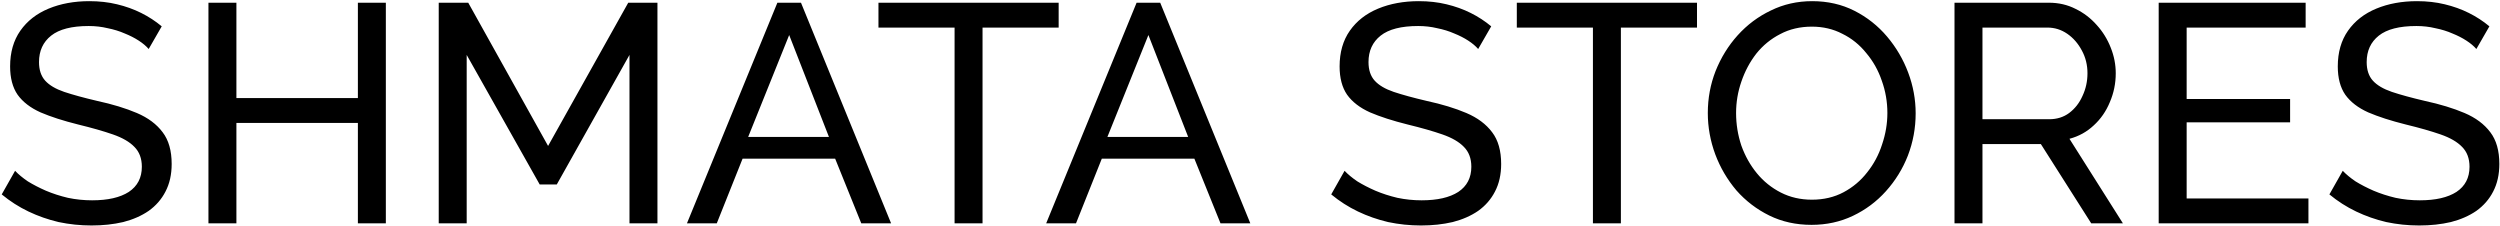 <svg width="1030" height="93" viewBox="0 0 1030 93" fill="none" xmlns="http://www.w3.org/2000/svg">
<g clip-path="url(#clip0_2410_29)">
<path d="M61.256 20.192C60.232 18.997 58.867 17.845 57.16 16.736C55.453 15.627 53.533 14.645 51.4 13.792C49.267 12.853 46.92 12.128 44.36 11.616C41.885 11.019 39.283 10.72 36.552 10.72C29.555 10.72 24.392 12.043 21.064 14.688C17.736 17.333 16.072 20.96 16.072 25.568C16.072 28.811 16.925 31.371 18.632 33.248C20.339 35.125 22.941 36.661 26.44 37.856C30.024 39.051 34.547 40.288 40.008 41.568C46.323 42.933 51.784 44.597 56.392 46.56C61 48.523 64.541 51.168 67.016 54.496C69.491 57.739 70.728 62.091 70.728 67.552C70.728 71.904 69.875 75.701 68.168 78.944C66.547 82.101 64.243 84.747 61.256 86.88C58.269 88.928 54.771 90.464 50.76 91.488C46.749 92.427 42.397 92.896 37.704 92.896C33.096 92.896 28.573 92.427 24.136 91.488C19.784 90.464 15.645 89.013 11.72 87.136C7.795 85.259 4.125 82.912 0.712 80.096L6.216 70.368C7.581 71.819 9.331 73.269 11.464 74.72C13.683 76.085 16.157 77.365 18.888 78.56C21.704 79.755 24.733 80.736 27.976 81.504C31.219 82.187 34.547 82.528 37.96 82.528C44.445 82.528 49.48 81.376 53.064 79.072C56.648 76.683 58.44 73.227 58.44 68.704C58.44 65.291 57.416 62.56 55.368 60.512C53.405 58.464 50.461 56.757 46.536 55.392C42.611 54.027 37.832 52.661 32.2 51.296C26.056 49.76 20.893 48.096 16.712 46.304C12.531 44.427 9.373 41.995 7.24 39.008C5.192 36.021 4.168 32.139 4.168 27.36C4.168 21.557 5.576 16.651 8.392 12.64C11.208 8.629 15.091 5.6 20.04 3.552C24.989 1.504 30.579 0.48 36.808 0.48C40.904 0.48 44.701 0.907 48.2 1.76C51.784 2.613 55.112 3.808 58.184 5.344C61.256 6.88 64.072 8.715 66.632 10.848L61.256 20.192ZM158.968 1.12V92H147.448V50.656H97.4V92H85.88V1.12H97.4V40.416H147.448V1.12H158.968ZM259.347 92V22.624L229.395 76H222.355L192.275 22.624V92H180.755V1.12H192.915L225.811 60.128L258.835 1.12H270.867V92H259.347ZM320.278 1.12H330.006L367.126 92H354.838L344.086 65.376H305.942L295.318 92H283.03L320.278 1.12ZM341.526 56.416L325.142 14.432L308.246 56.416H341.526ZM436.166 11.36H404.806V92H393.286V11.36H361.926V1.12H436.166V11.36ZM468.278 1.12H478.006L515.126 92H502.838L492.086 65.376H453.942L443.318 92H431.03L468.278 1.12ZM489.526 56.416L473.142 14.432L456.246 56.416H489.526ZM609.006 20.192C607.982 18.997 606.617 17.845 604.91 16.736C603.203 15.627 601.283 14.645 599.15 13.792C597.017 12.853 594.67 12.128 592.11 11.616C589.635 11.019 587.033 10.72 584.302 10.72C577.305 10.72 572.142 12.043 568.814 14.688C565.486 17.333 563.822 20.96 563.822 25.568C563.822 28.811 564.675 31.371 566.382 33.248C568.089 35.125 570.691 36.661 574.19 37.856C577.774 39.051 582.297 40.288 587.758 41.568C594.073 42.933 599.534 44.597 604.142 46.56C608.75 48.523 612.291 51.168 614.766 54.496C617.241 57.739 618.478 62.091 618.478 67.552C618.478 71.904 617.625 75.701 615.918 78.944C614.297 82.101 611.993 84.747 609.006 86.88C606.019 88.928 602.521 90.464 598.51 91.488C594.499 92.427 590.147 92.896 585.454 92.896C580.846 92.896 576.323 92.427 571.886 91.488C567.534 90.464 563.395 89.013 559.47 87.136C555.545 85.259 551.875 82.912 548.462 80.096L553.966 70.368C555.331 71.819 557.081 73.269 559.214 74.72C561.433 76.085 563.907 77.365 566.638 78.56C569.454 79.755 572.483 80.736 575.726 81.504C578.969 82.187 582.297 82.528 585.71 82.528C592.195 82.528 597.23 81.376 600.814 79.072C604.398 76.683 606.19 73.227 606.19 68.704C606.19 65.291 605.166 62.56 603.118 60.512C601.155 58.464 598.211 56.757 594.286 55.392C590.361 54.027 585.582 52.661 579.95 51.296C573.806 49.76 568.643 48.096 564.462 46.304C560.281 44.427 557.123 41.995 554.99 39.008C552.942 36.021 551.918 32.139 551.918 27.36C551.918 21.557 553.326 16.651 556.142 12.64C558.958 8.629 562.841 5.6 567.79 3.552C572.739 1.504 578.329 0.48 584.558 0.48C588.654 0.48 592.451 0.907 595.95 1.76C599.534 2.613 602.862 3.808 605.934 5.344C609.006 6.88 611.822 8.715 614.382 10.848L609.006 20.192ZM699.166 11.36H667.806V92H656.286V11.36H624.926V1.12H699.166V11.36ZM746.369 92.64C739.969 92.64 734.166 91.36 728.961 88.8C723.756 86.24 719.233 82.784 715.393 78.432C711.638 73.995 708.737 69.045 706.689 63.584C704.641 58.037 703.617 52.363 703.617 46.56C703.617 40.501 704.684 34.741 706.817 29.28C709.036 23.733 712.065 18.827 715.905 14.56C719.83 10.208 724.396 6.795 729.601 4.32C734.806 1.76 740.481 0.48 746.625 0.48C753.025 0.48 758.828 1.803 764.033 4.448C769.238 7.093 773.718 10.635 777.473 15.072C781.228 19.509 784.129 24.459 786.177 29.92C788.225 35.381 789.249 40.971 789.249 46.688C789.249 52.747 788.182 58.549 786.049 64.096C783.916 69.557 780.886 74.464 776.961 78.816C773.121 83.083 768.598 86.453 763.393 88.928C758.188 91.403 752.513 92.64 746.369 92.64ZM715.265 46.56C715.265 51.168 715.99 55.648 717.441 60C718.977 64.267 721.11 68.064 723.841 71.392C726.572 74.72 729.857 77.365 733.697 79.328C737.537 81.291 741.804 82.272 746.497 82.272C751.361 82.272 755.713 81.248 759.553 79.2C763.393 77.152 766.636 74.421 769.281 71.008C772.012 67.595 774.06 63.755 775.425 59.488C776.876 55.221 777.601 50.912 777.601 46.56C777.601 41.952 776.833 37.515 775.297 33.248C773.846 28.981 771.713 25.184 768.897 21.856C766.166 18.443 762.881 15.797 759.041 13.92C755.286 11.957 751.105 10.976 746.497 10.976C741.633 10.976 737.281 12 733.441 14.048C729.601 16.011 726.316 18.699 723.585 22.112C720.94 25.525 718.892 29.365 717.441 33.632C715.99 37.813 715.265 42.123 715.265 46.56ZM805.255 92V1.12H844.167C848.178 1.12 851.847 1.973 855.175 3.68C858.503 5.301 861.404 7.52 863.879 10.336C866.354 13.067 868.274 16.181 869.639 19.68C871.004 23.093 871.687 26.592 871.687 30.176C871.687 34.357 870.876 38.325 869.255 42.08C867.719 45.835 865.5 49.035 862.599 51.68C859.783 54.325 856.455 56.16 852.615 57.184L874.631 92H861.575L840.839 59.36H816.775V92H805.255ZM816.775 49.12H844.295C847.452 49.12 850.183 48.267 852.487 46.56C854.876 44.768 856.711 42.421 857.991 39.52C859.356 36.619 860.039 33.504 860.039 30.176C860.039 26.763 859.271 23.648 857.735 20.832C856.199 17.931 854.194 15.627 851.719 13.92C849.244 12.213 846.514 11.36 843.527 11.36H816.775V49.12ZM951.076 81.76V92H889.38V1.12H949.924V11.36H900.9V40.8H943.524V50.4H900.9V81.76H951.076ZM1020.26 20.192C1019.23 18.997 1017.87 17.845 1016.16 16.736C1014.45 15.627 1012.53 14.645 1010.4 13.792C1008.27 12.853 1005.92 12.128 1003.36 11.616C1000.89 11.019 998.283 10.72 995.552 10.72C988.555 10.72 983.392 12.043 980.064 14.688C976.736 17.333 975.072 20.96 975.072 25.568C975.072 28.811 975.925 31.371 977.632 33.248C979.339 35.125 981.941 36.661 985.44 37.856C989.024 39.051 993.547 40.288 999.008 41.568C1005.32 42.933 1010.78 44.597 1015.39 46.56C1020 48.523 1023.54 51.168 1026.02 54.496C1028.49 57.739 1029.73 62.091 1029.73 67.552C1029.73 71.904 1028.87 75.701 1027.17 78.944C1025.55 82.101 1023.24 84.747 1020.26 86.88C1017.27 88.928 1013.77 90.464 1009.76 91.488C1005.75 92.427 1001.4 92.896 996.704 92.896C992.096 92.896 987.573 92.427 983.136 91.488C978.784 90.464 974.645 89.013 970.72 87.136C966.795 85.259 963.125 82.912 959.712 80.096L965.216 70.368C966.581 71.819 968.331 73.269 970.464 74.72C972.683 76.085 975.157 77.365 977.888 78.56C980.704 79.755 983.733 80.736 986.976 81.504C990.219 82.187 993.547 82.528 996.96 82.528C1003.45 82.528 1008.48 81.376 1012.06 79.072C1015.65 76.683 1017.44 73.227 1017.44 68.704C1017.44 65.291 1016.42 62.56 1014.37 60.512C1012.41 58.464 1009.46 56.757 1005.54 55.392C1001.61 54.027 996.832 52.661 991.2 51.296C985.056 49.76 979.893 48.096 975.712 46.304C971.531 44.427 968.373 41.995 966.24 39.008C964.192 36.021 963.168 32.139 963.168 27.36C963.168 21.557 964.576 16.651 967.392 12.64C970.208 8.629 974.091 5.6 979.04 3.552C983.989 1.504 989.579 0.48 995.808 0.48C999.904 0.48 1003.7 0.907 1007.2 1.76C1010.78 2.613 1014.11 3.808 1017.18 5.344C1020.26 6.88 1023.07 8.715 1025.63 10.848L1020.26 20.192Z" fill="black"/>
</g>
<defs>
<clipPath id="clip0_2410_29">
<rect width="1030" height="93" fill="white"/>
</clipPath>
</defs>
</svg>
